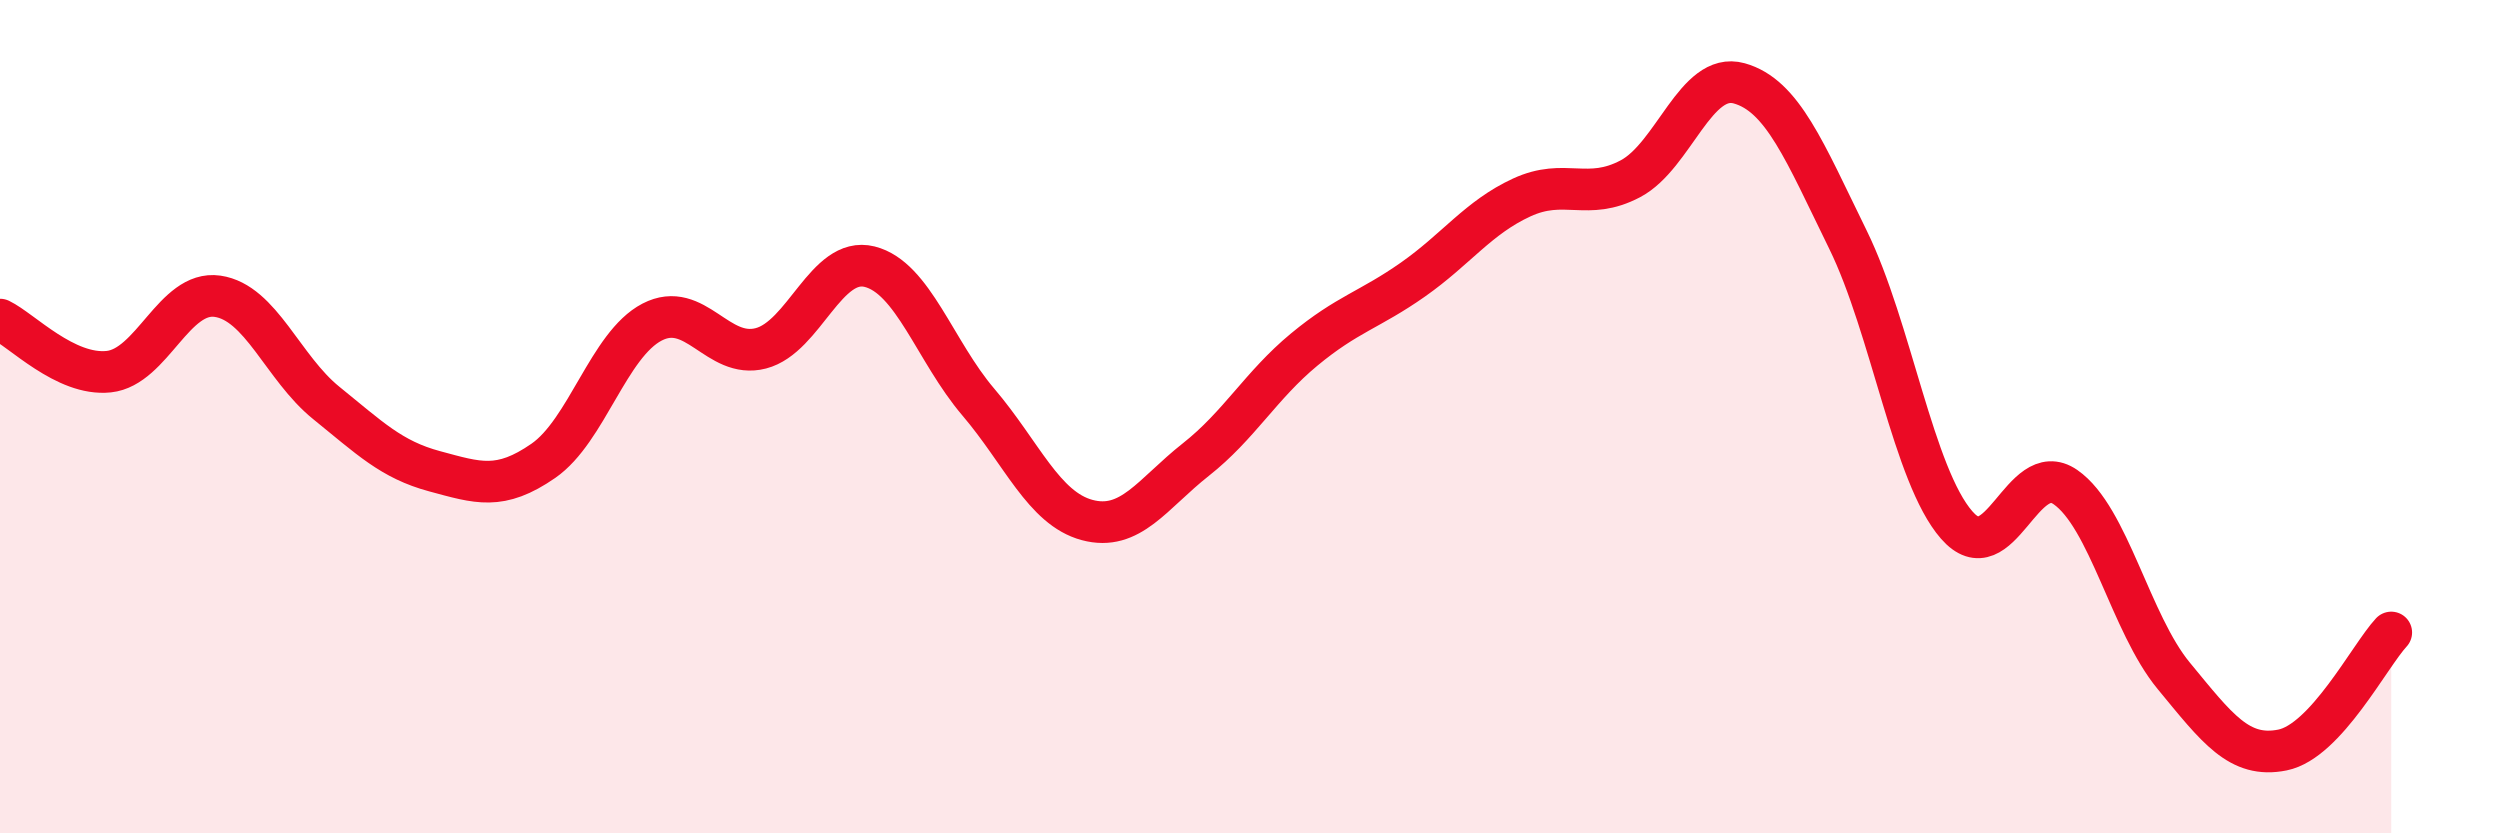 
    <svg width="60" height="20" viewBox="0 0 60 20" xmlns="http://www.w3.org/2000/svg">
      <path
        d="M 0,7.67 C 0.52,7.92 1.57,9.03 2.61,8.92 C 3.65,8.81 4.18,6.96 5.22,7.11 C 6.26,7.26 6.79,8.83 7.83,9.67 C 8.87,10.51 9.39,11.03 10.43,11.31 C 11.47,11.59 12,11.78 13.04,11.06 C 14.08,10.34 14.61,8.27 15.65,7.73 C 16.69,7.19 17.22,8.63 18.26,8.36 C 19.3,8.09 19.83,6.14 20.87,6.4 C 21.91,6.66 22.44,8.43 23.48,9.65 C 24.52,10.87 25.05,12.2 26.09,12.48 C 27.13,12.76 27.66,11.85 28.7,11.03 C 29.74,10.21 30.26,9.25 31.3,8.39 C 32.34,7.53 32.87,7.44 33.91,6.71 C 34.95,5.98 35.48,5.22 36.52,4.74 C 37.56,4.26 38.09,4.84 39.13,4.29 C 40.17,3.74 40.7,1.71 41.74,2 C 42.78,2.29 43.31,3.63 44.35,5.75 C 45.39,7.87 45.92,11.41 46.96,12.6 C 48,13.79 48.53,10.97 49.57,11.69 C 50.61,12.41 51.13,14.96 52.17,16.22 C 53.21,17.48 53.74,18.21 54.78,18 C 55.82,17.79 56.87,15.74 57.39,15.18L57.39 20L0 20Z"
        fill="#EB0A25"
        opacity="0.1"
        stroke-linecap="round"
        stroke-linejoin="round"
      />
      <path
        d="M 0,7.67 C 0.52,7.92 1.57,9.03 2.61,8.92 C 3.65,8.81 4.18,6.96 5.22,7.11 C 6.26,7.26 6.79,8.83 7.83,9.67 C 8.87,10.51 9.39,11.03 10.43,11.31 C 11.47,11.59 12,11.78 13.04,11.06 C 14.08,10.34 14.61,8.27 15.65,7.73 C 16.69,7.19 17.22,8.63 18.26,8.36 C 19.3,8.09 19.83,6.14 20.87,6.4 C 21.91,6.66 22.44,8.43 23.48,9.65 C 24.52,10.87 25.05,12.2 26.09,12.48 C 27.13,12.76 27.66,11.85 28.7,11.03 C 29.74,10.21 30.26,9.25 31.3,8.39 C 32.34,7.53 32.87,7.44 33.91,6.71 C 34.95,5.98 35.48,5.22 36.52,4.74 C 37.56,4.26 38.09,4.84 39.13,4.29 C 40.17,3.74 40.7,1.71 41.74,2 C 42.78,2.29 43.31,3.63 44.35,5.75 C 45.39,7.87 45.92,11.41 46.96,12.6 C 48,13.79 48.53,10.97 49.57,11.69 C 50.61,12.41 51.13,14.96 52.17,16.22 C 53.21,17.48 53.74,18.21 54.78,18 C 55.82,17.79 56.87,15.74 57.39,15.18"
        stroke="#EB0A25"
        stroke-width="1"
        fill="none"
        stroke-linecap="round"
        stroke-linejoin="round"
      />
    </svg>
  